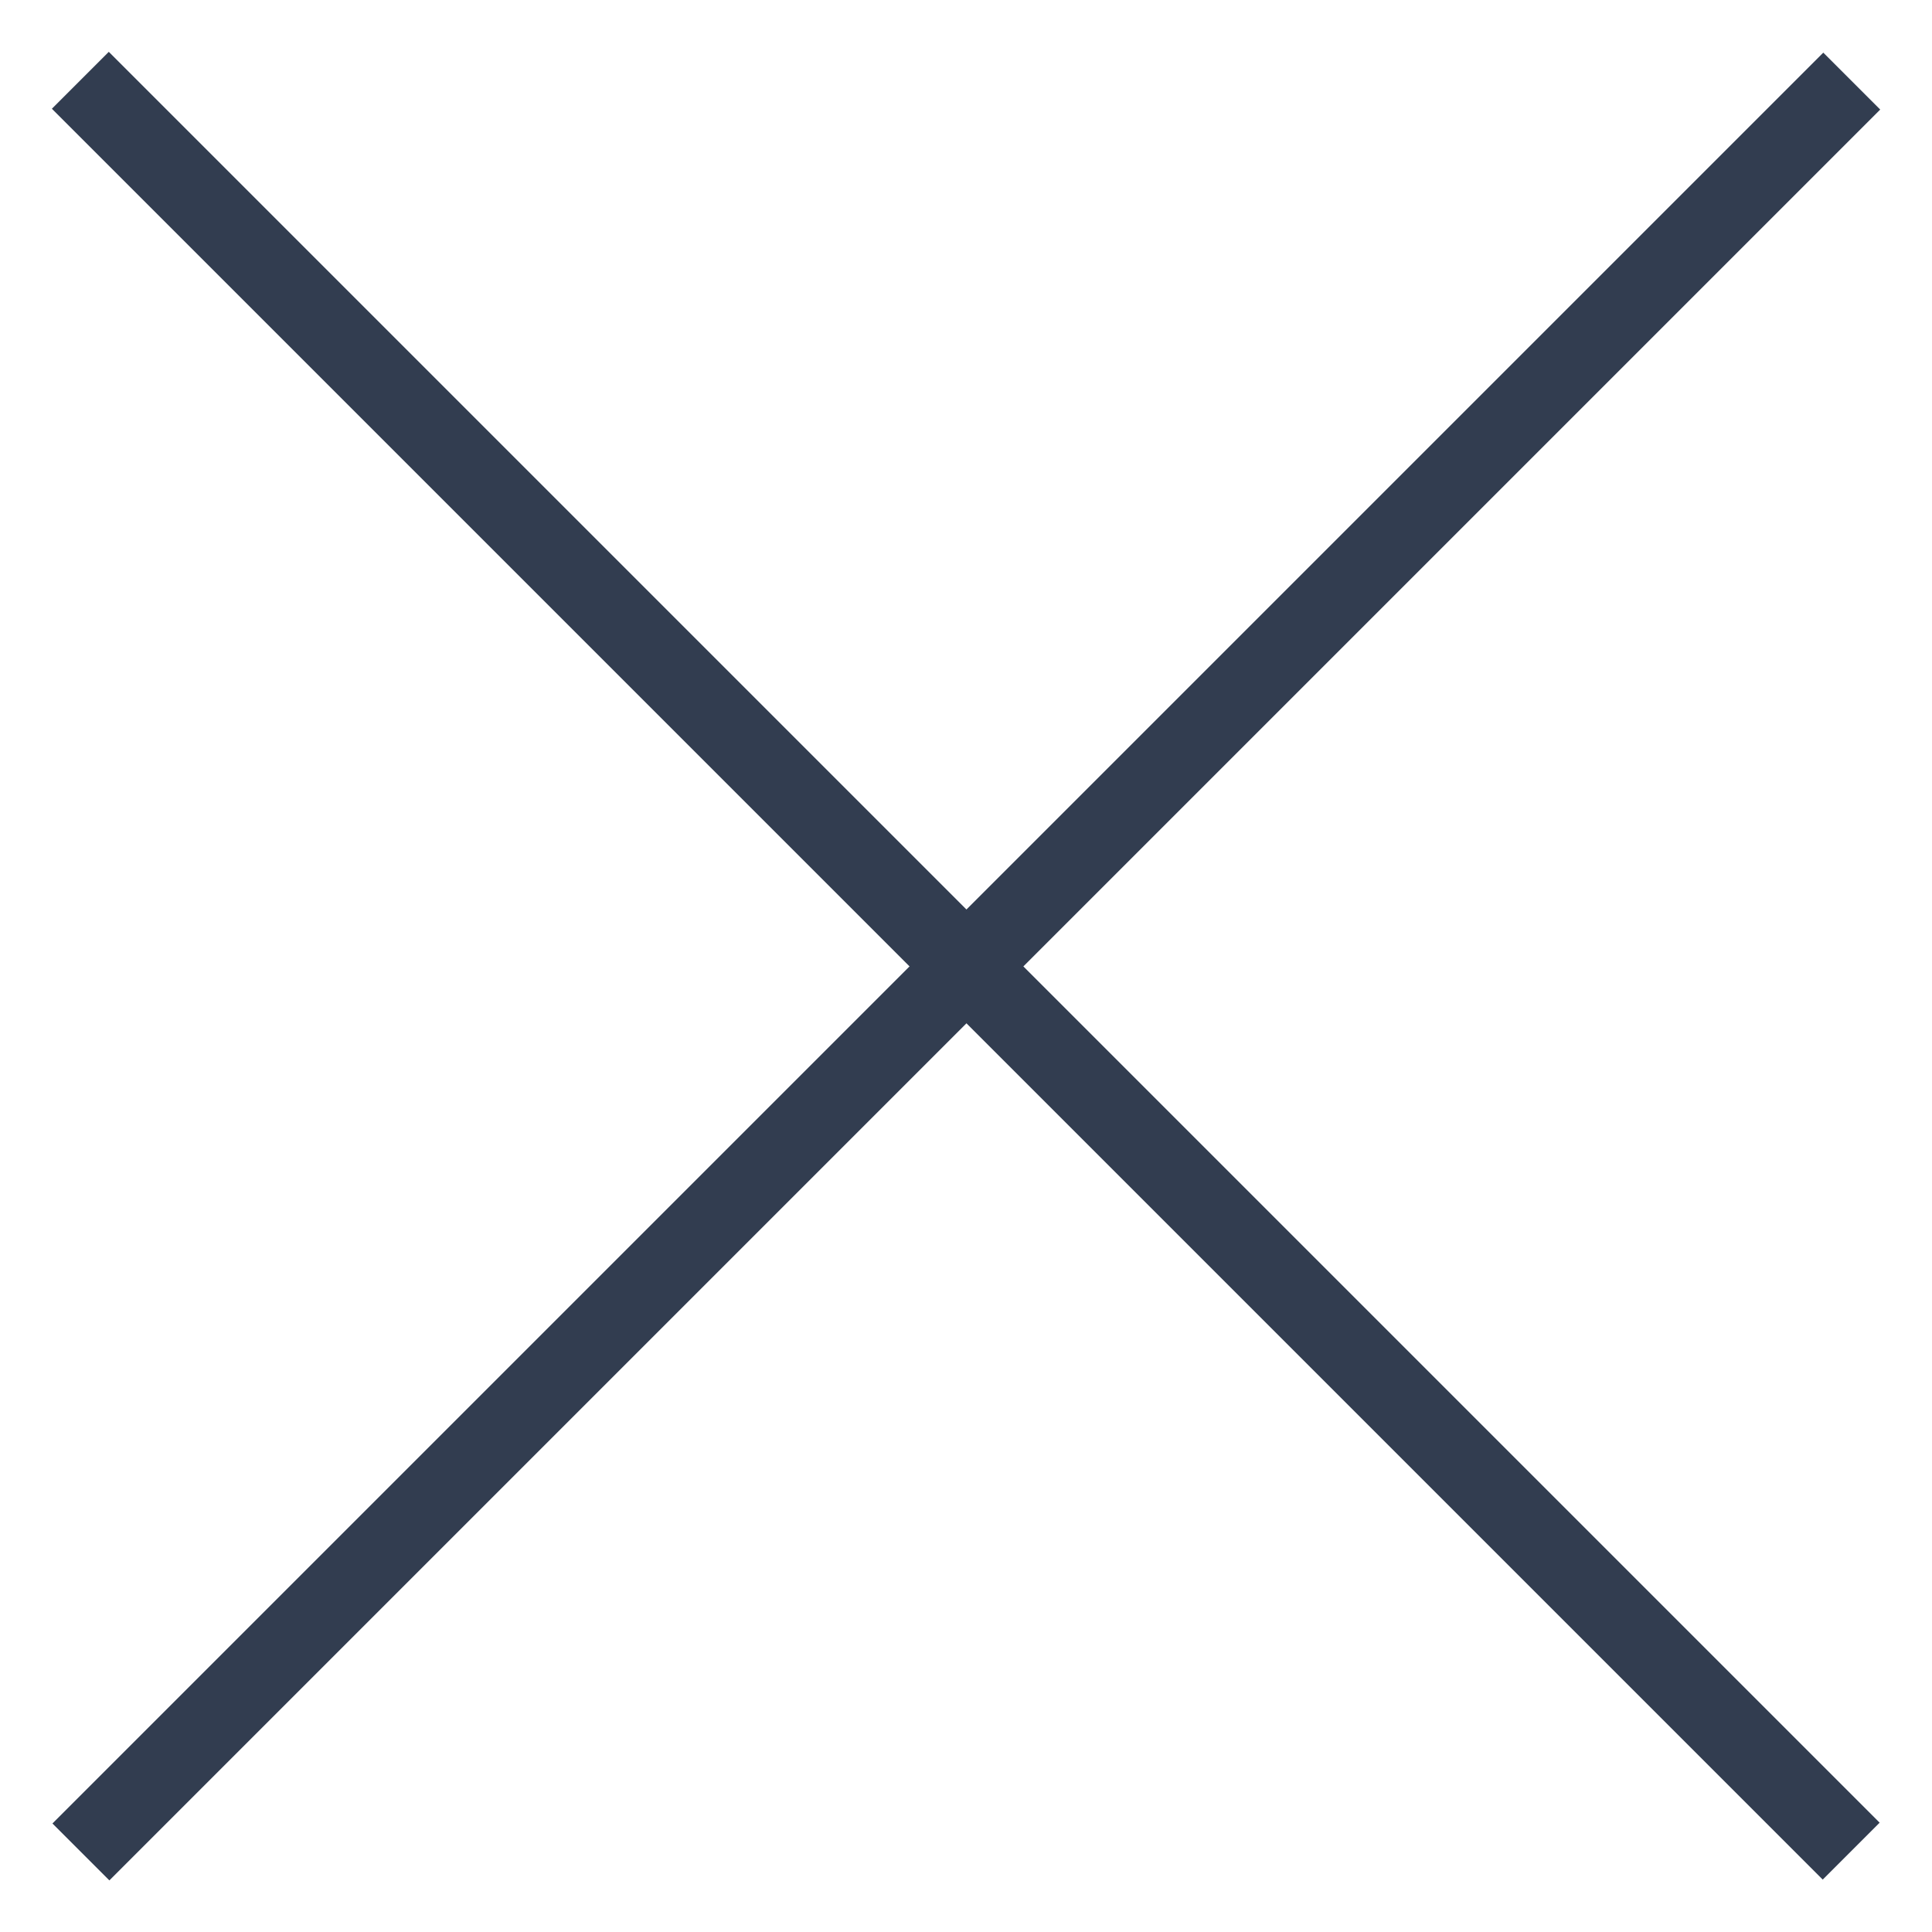 <svg id="Layer_1" data-name="Layer 1" xmlns="http://www.w3.org/2000/svg" viewBox="0 0 24 24"><defs><style>.cls-1{fill:#323D50;}</style></defs><g id="Homepage"><g id="_03-Hamburger-Menu" data-name="03-Hamburger-Menu"><g id="Group-7"><g id="Path-9"><rect class="cls-1" x="11.5" y="-3.56" width="1" height="31.11" transform="translate(-4.97 12) rotate(-45)"/></g><g id="Path-9-2" data-name="Path-9"><rect class="cls-1" x="-3.55" y="11.5" width="31.11" height="1" transform="translate(-4.97 12.01) rotate(-45)"/></g></g></g></g></svg>
